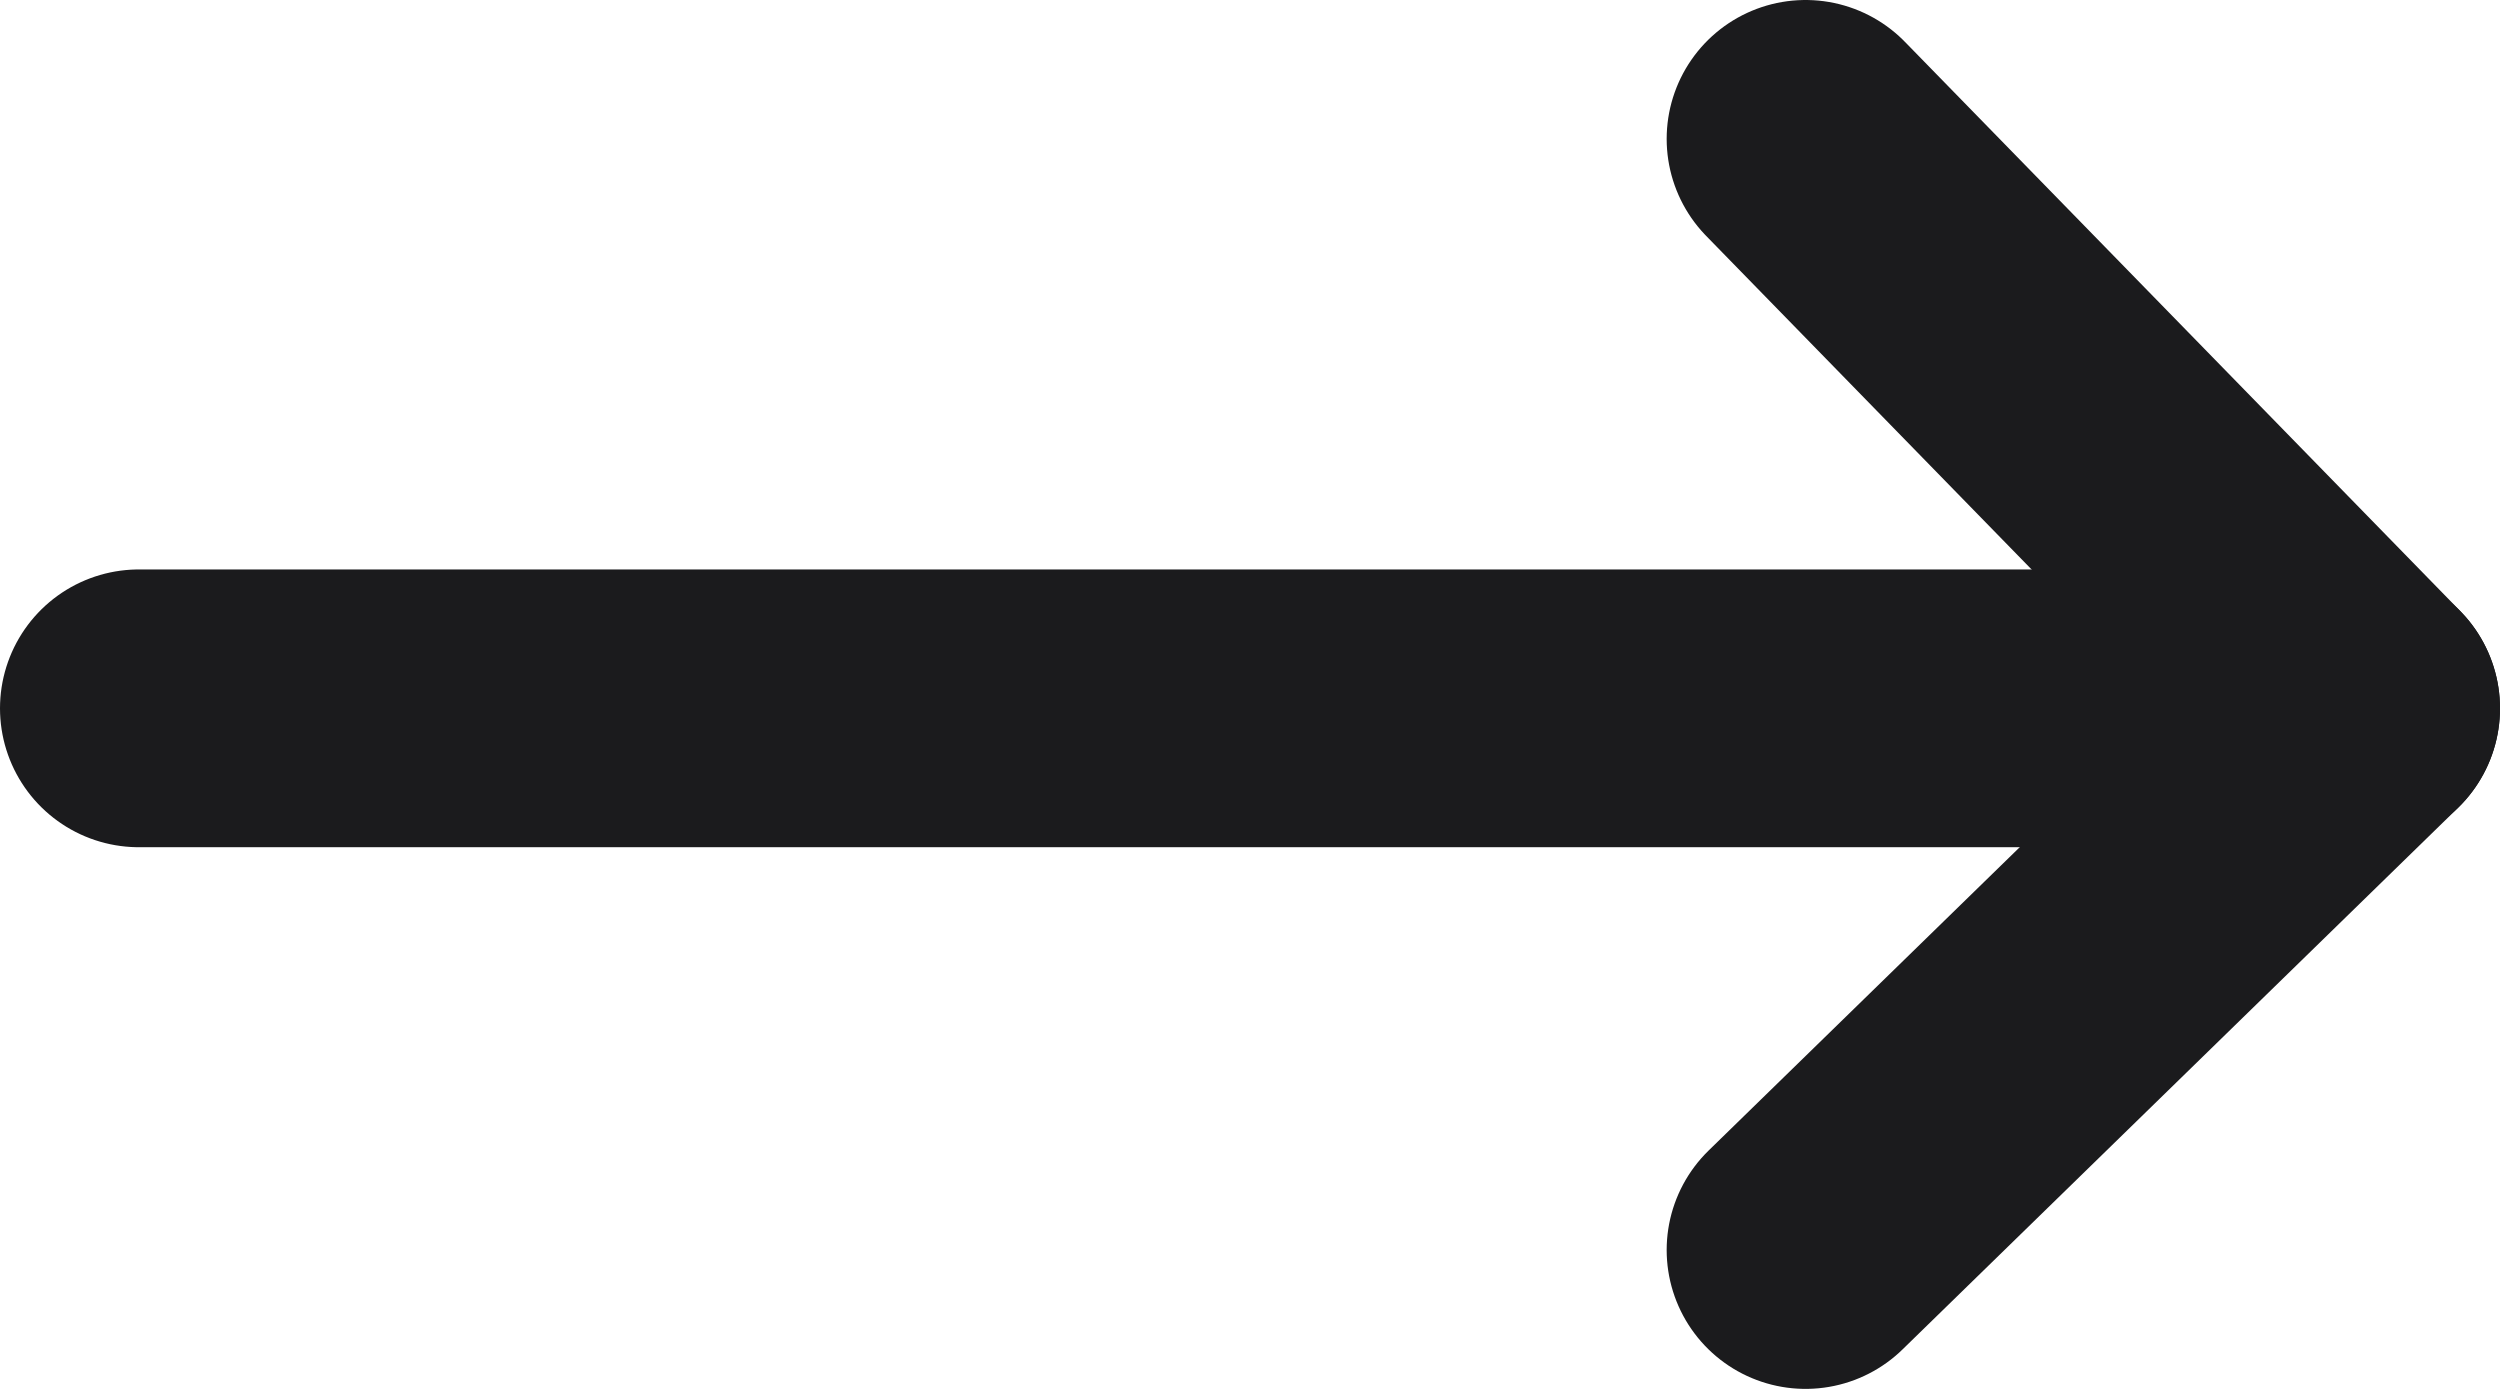 <?xml version="1.0" encoding="UTF-8"?>
<svg width="18px" height="10px" viewBox="0 0 18 10" version="1.1" xmlns="http://www.w3.org/2000/svg" xmlns:xlink="http://www.w3.org/1999/xlink">
    <g id="Screendesign" stroke="none" stroke-width="1" fill="none" fill-rule="evenodd" stroke-linecap="round" stroke-linejoin="round">
        <g id="Learn-german" transform="translate(-1218, -1611)" stroke="#1B1B1D" stroke-width="2">
            <g id="icon-arrow-white" transform="translate(1219, 1612)">
                <path d="M0,4.1 L16,4.1" id="Path-4"></path>
                <polyline id="Path-5" points="12 0 16 4.1 12 8"></polyline>
            </g>
        </g>
    </g>
</svg>